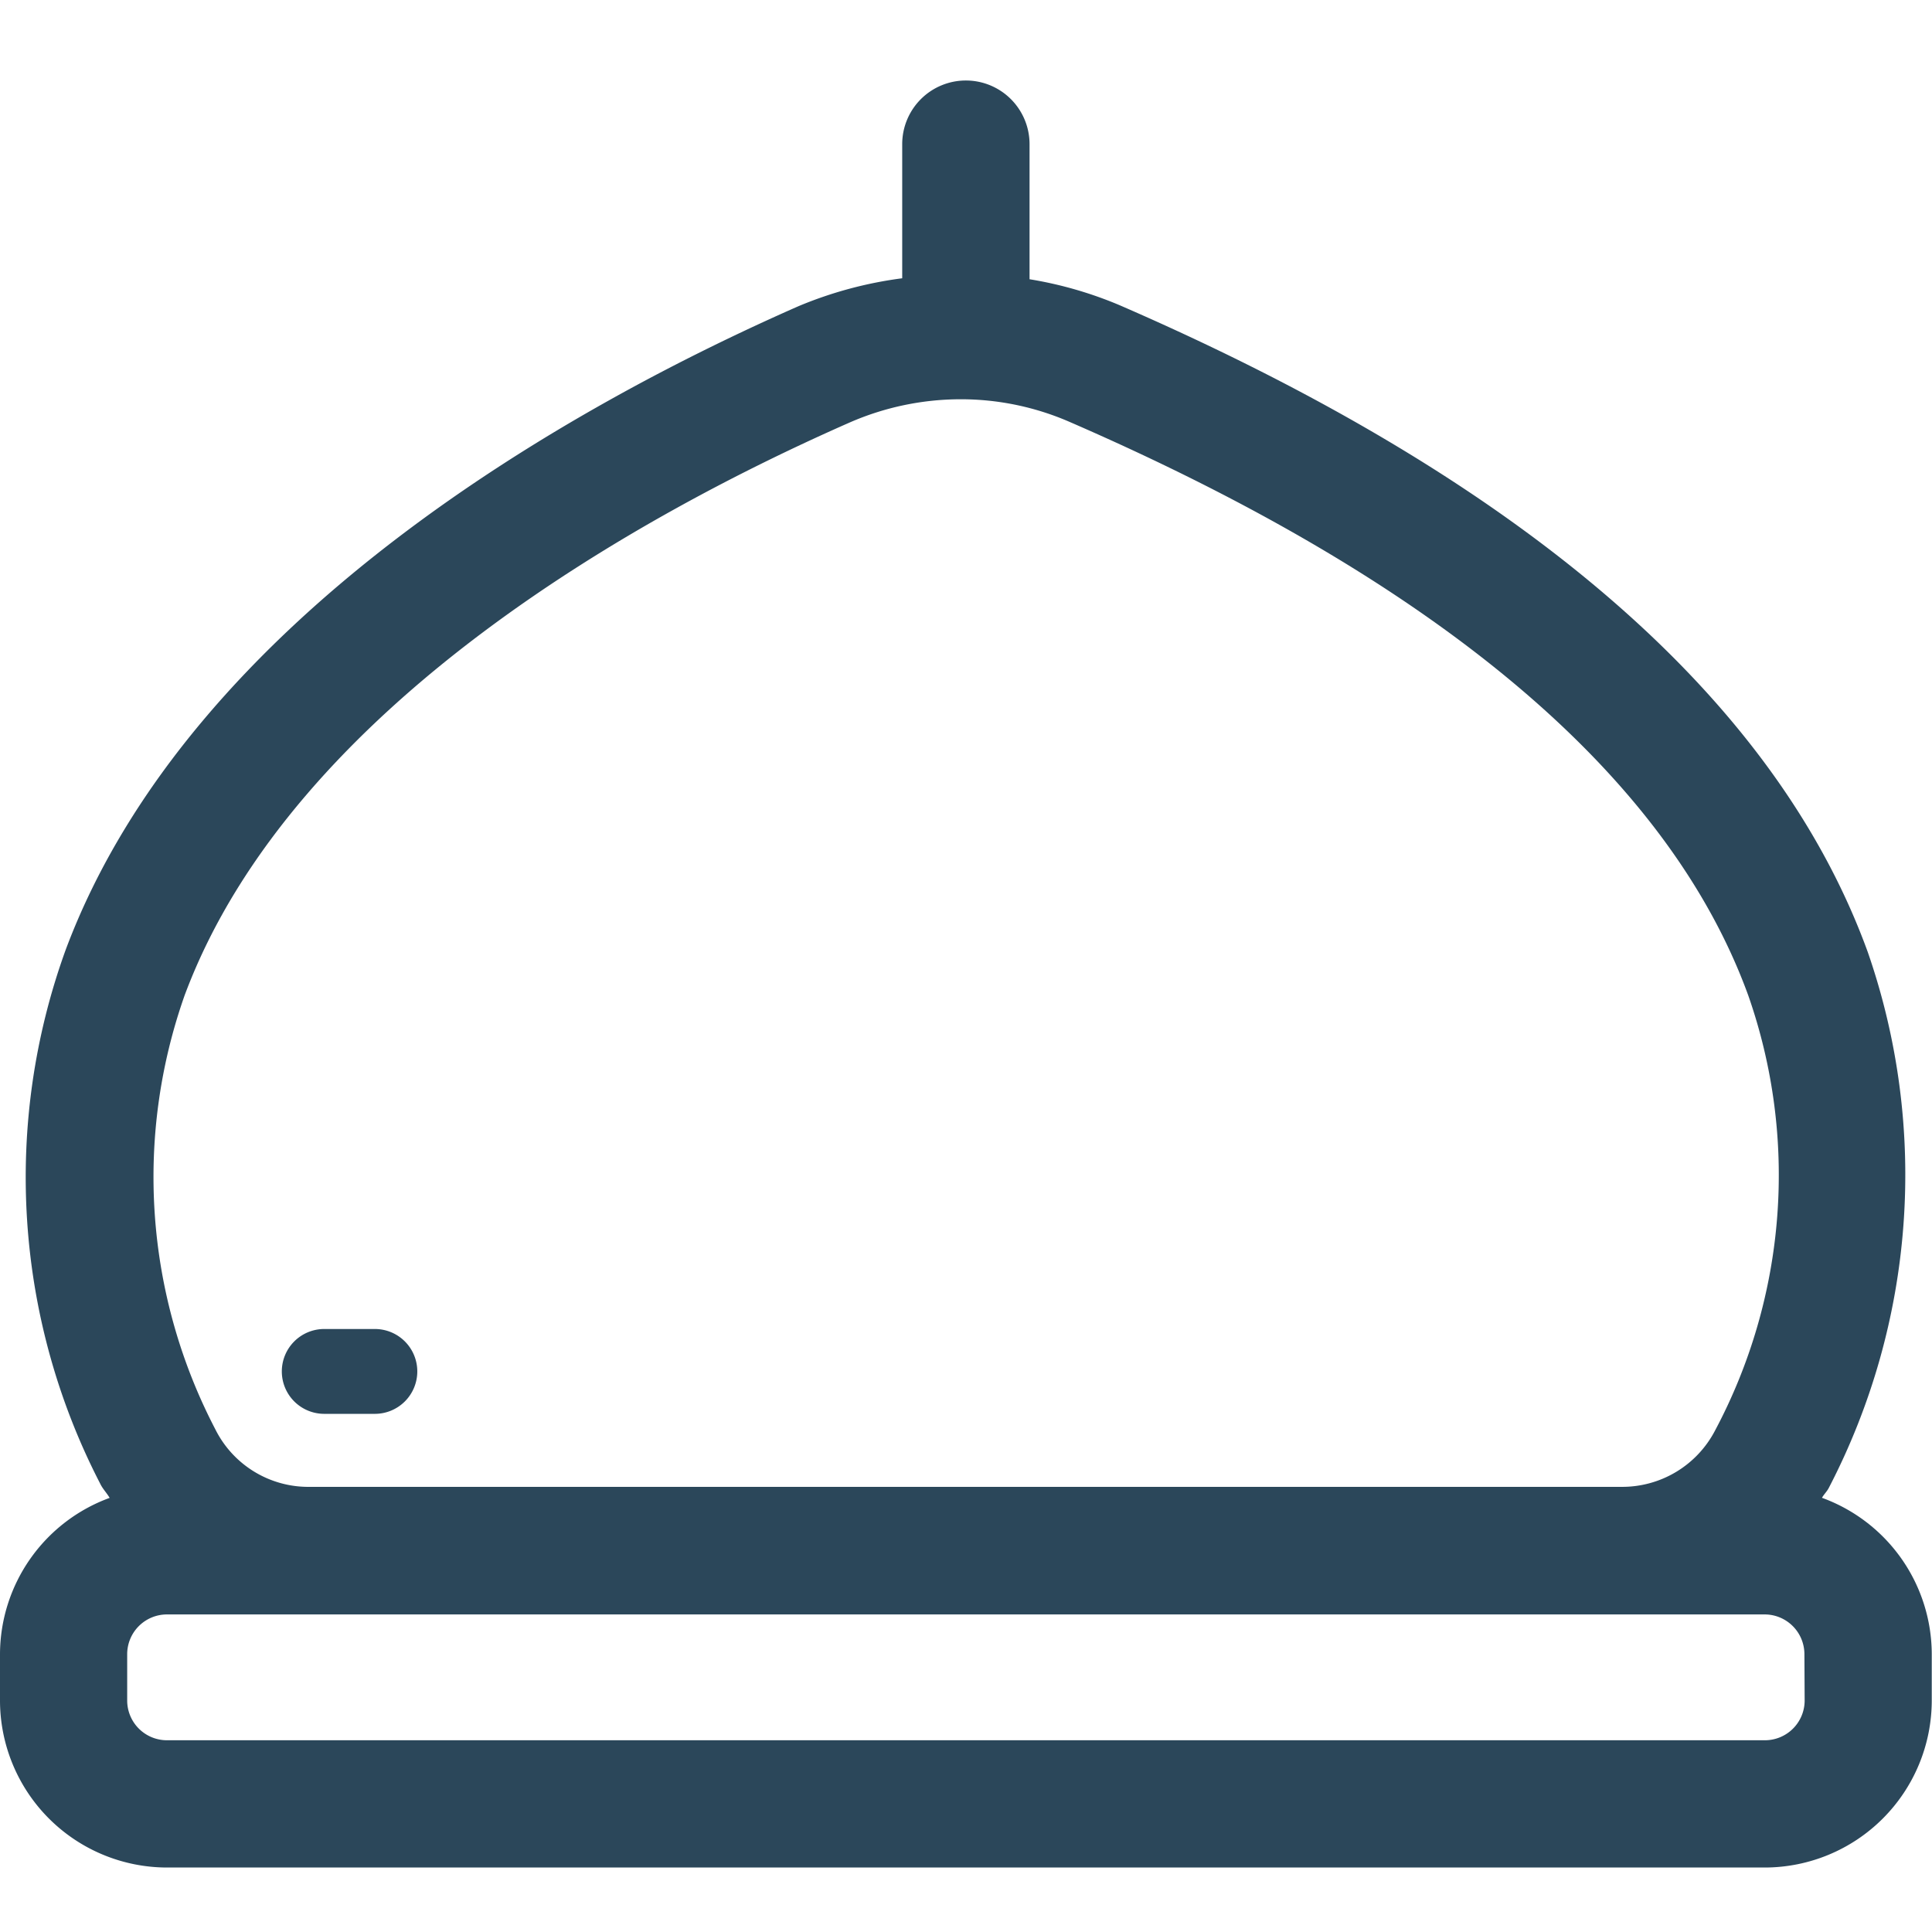 <svg xmlns="http://www.w3.org/2000/svg" width="24.001" height="24" viewBox="0 0 24.001 24">
  <g id="Shrine_service_facility" data-name="Shrine service facility" transform="translate(-2435.999 -139)">
    <rect id="Rectangle_223" data-name="Rectangle 223" width="24" height="24" transform="translate(2436 139)" fill="#fff" opacity="0"/>
    <g id="Shrine_service_facility-2" data-name="Shrine service facility" transform="translate(2436 139)">
      <g id="Group_134" data-name="Group 134" transform="translate(3079.878 -1169.479)">
        <g id="Group_119" data-name="Group 119" transform="translate(-3079.878 1170.479)">
          <path id="Path_108" data-name="Path 108" d="M-558.525-7.615h.629a.527.527,0,0,0,.527-.527.527.527,0,0,0-.527-.527h-.629a.527.527,0,0,0-.527.527.527.527,0,0,0,.527.527Z" transform="translate(562.552 24.179)" fill="#2b475a"/>
          <path id="Path_109" data-name="Path 109" d="M-539.739-5.773c.025-.044.062-.078.085-.123a8.439,8.439,0,0,0,.485-6.654c-1.144-3.154-4.272-5.858-9.294-8.038a4.888,4.888,0,0,0-1.12-.323v-1.678a.791.791,0,0,0-.791-.791.791.791,0,0,0-.791.791v1.666a4.992,4.992,0,0,0-1.289.347c-2.729,1.2-7.541,3.831-9.1,7.987a8.291,8.291,0,0,0,.425,6.639c.031.066.082.116.118.178a2.073,2.073,0,0,0-1.362,1.941v.577A2.077,2.077,0,0,0-560.3-1.18h19.85a2.077,2.077,0,0,0,2.075-2.075v-.577a2.072,2.072,0,0,0-1.364-1.941Zm-20.334-6.259c1.357-3.614,5.755-6,8.257-7.1a3.448,3.448,0,0,1,1.376-.288,3.382,3.382,0,0,1,1.347.278c4.608,2,7.446,4.4,8.438,7.127a6.754,6.754,0,0,1-.412,5.406,1.3,1.3,0,0,1-1.164.7h-16.29a1.291,1.291,0,0,1-1.177-.715,6.778,6.778,0,0,1-.375-5.409Zm20.119,8.778a.494.494,0,0,1-.493.493H-560.3a.494.494,0,0,1-.493-.493v-.577a.494.494,0,0,1,.493-.493h19.85a.494.494,0,0,1,.493.493Z" transform="translate(562.372 23.38)" fill="#2b475a"/>
        </g>
      </g>
    </g>
  </g>
</svg>
